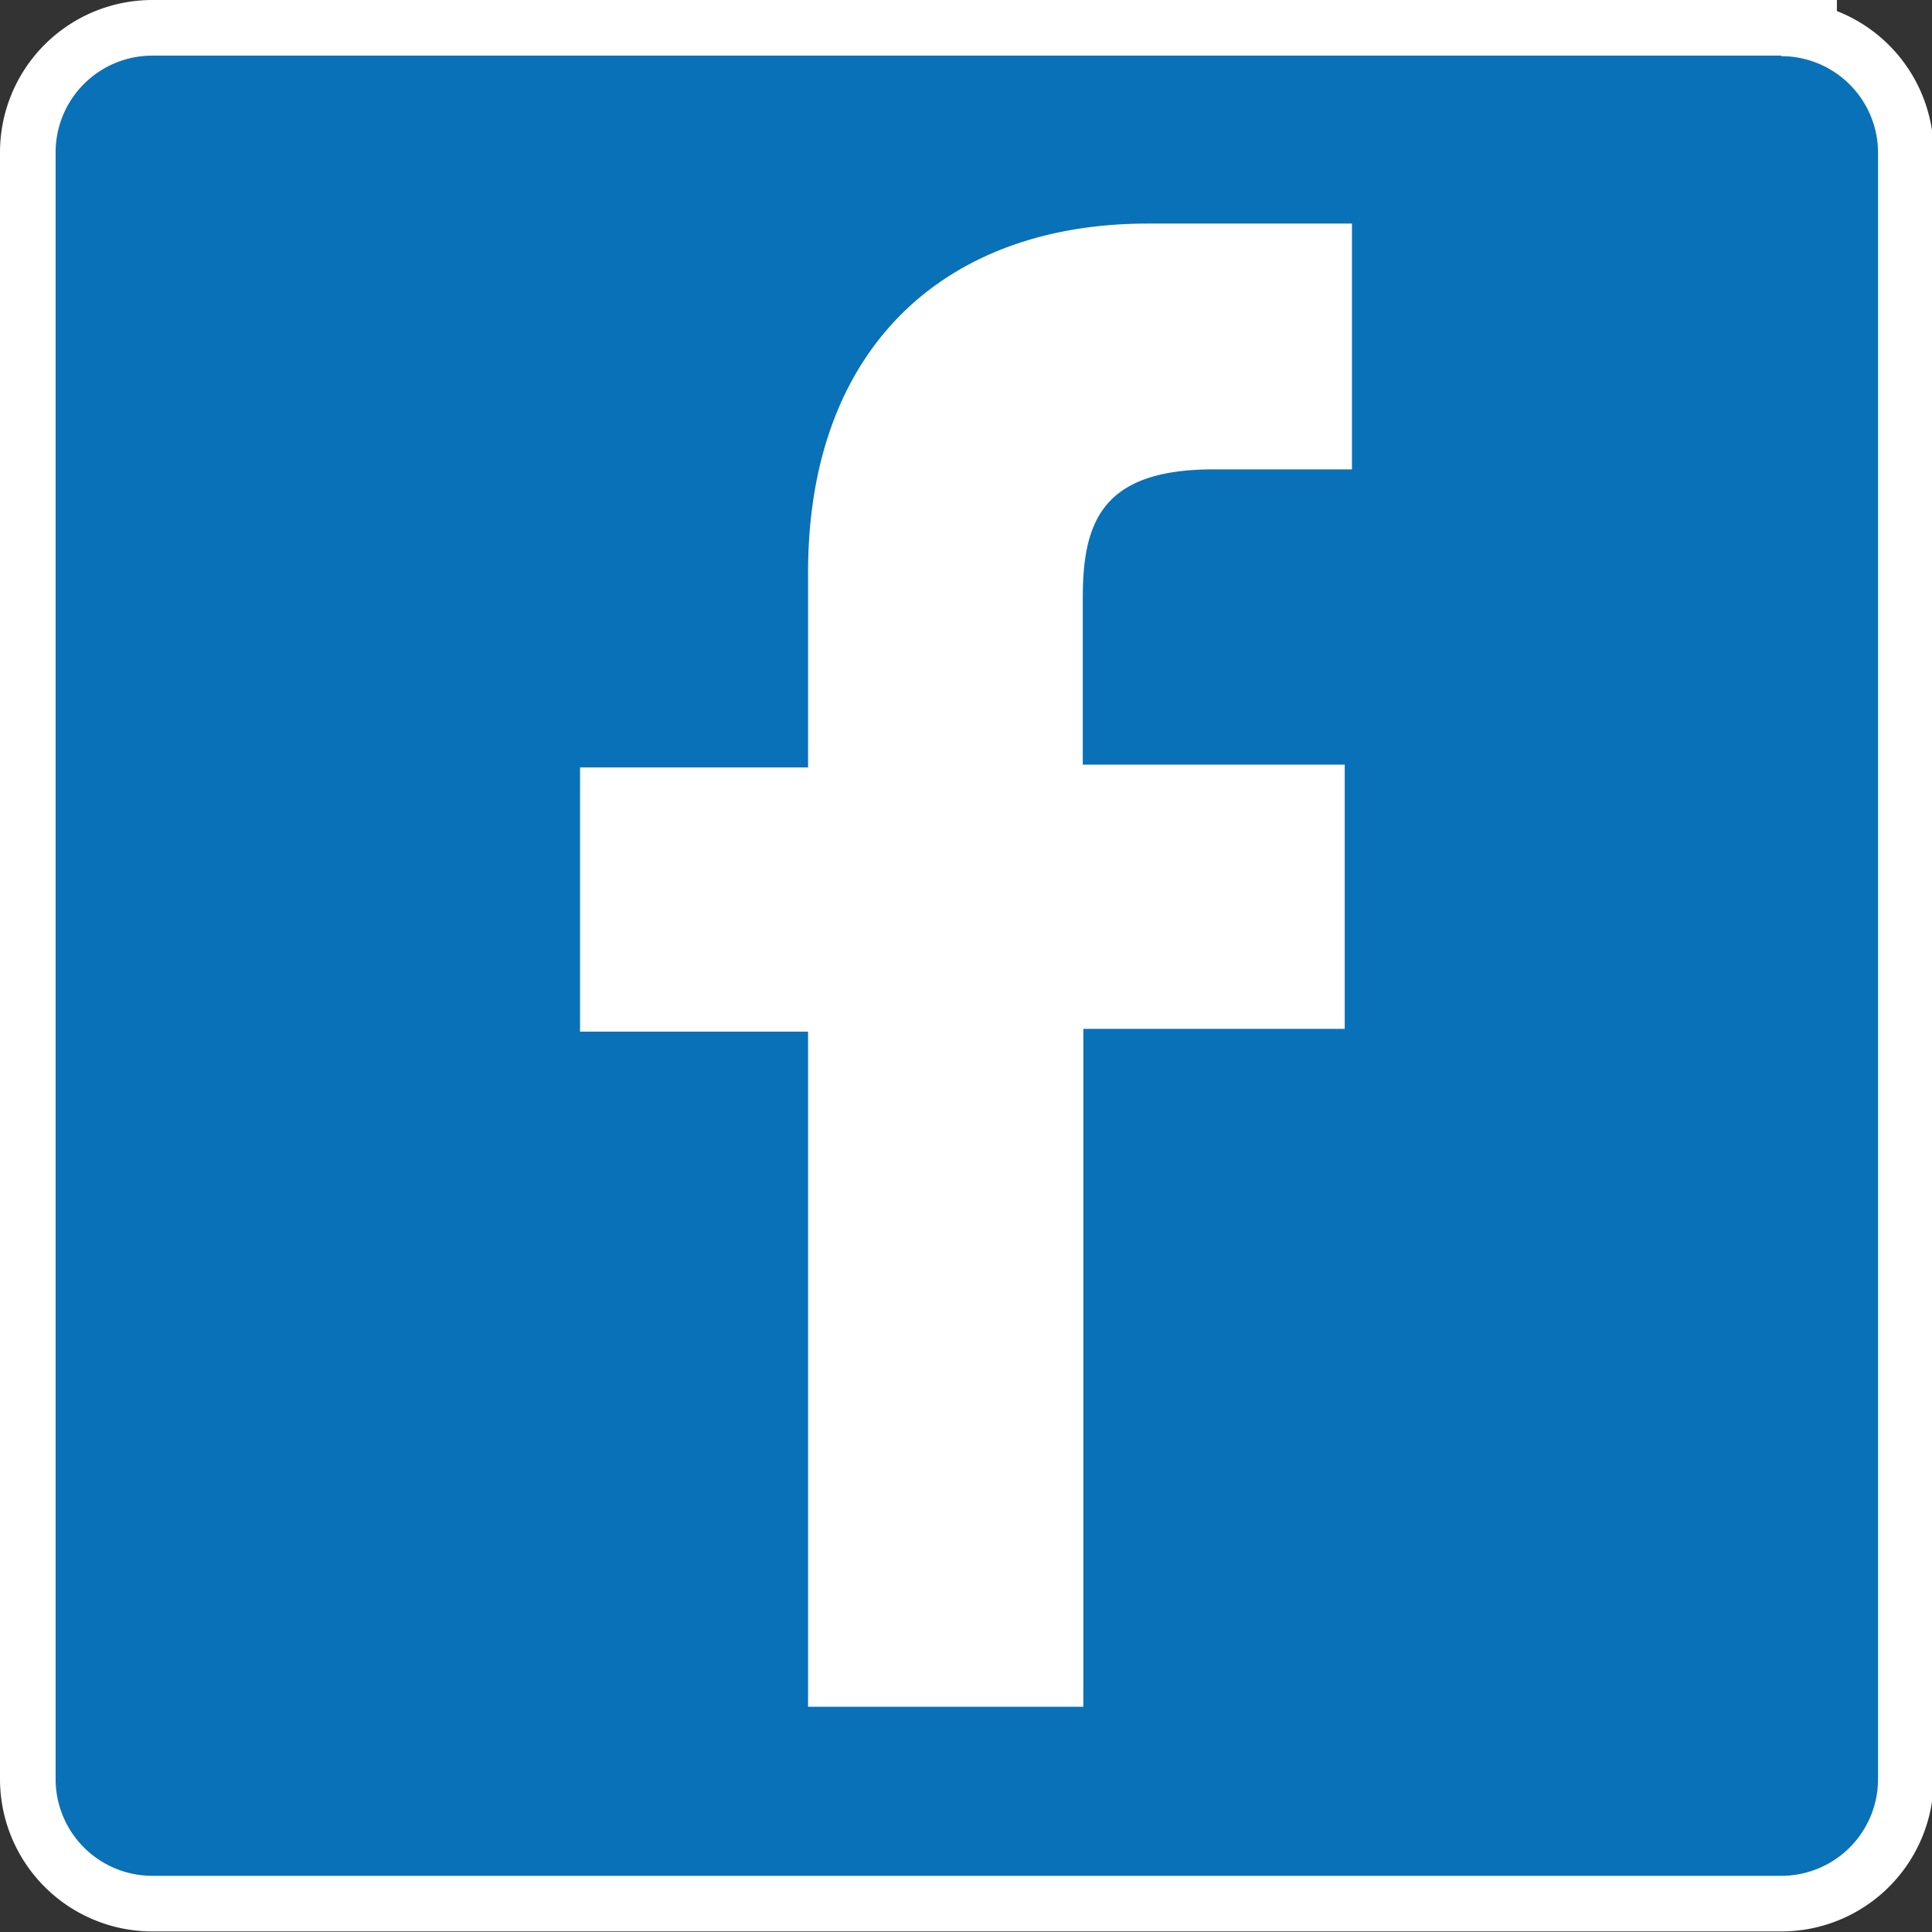 <svg id="Layer_1" data-name="Layer 1" xmlns="http://www.w3.org/2000/svg" viewBox="0 0 34.74 34.74"><rect x="0" y="0" width="34.74" height="34.74" fill="#333333" stroke="none"/><defs><style>.cls-1{fill:#fff;stroke:#fff;stroke-miterlimit:10;stroke-width:2px;}.cls-2{fill:#0971b8;}</style></defs><title>face</title><path class="cls-1" d="M263,144.33H233.71a1.74,1.74,0,0,0-1.74,1.74v29.25a1.74,1.74,0,0,0,1.74,1.74H263a1.74,1.74,0,0,0,1.74-1.74V146.08a1.74,1.74,0,0,0-1.74-1.74h0Z" transform="translate(-230.97 -143.33)"/><path class="cls-1" d="M255.28,151.77h-2.52c-2,0-2.35.94-2.35,2.31v3h4.71v4.75h-4.7v12.19H245.5V161.88h-4.1v-4.75h4.1v-3.5c0-4.07,2.48-6.28,6.11-6.28h3.67v4.43Z" transform="translate(-230.97 -143.33)"/><path class="cls-1" d="M255.28,151.77" transform="translate(-230.97 -143.33)"/><path class="cls-2" d="M263,144.33H233.71a1.74,1.74,0,0,0-1.74,1.74v29.25a1.74,1.74,0,0,0,1.74,1.74H263a1.74,1.74,0,0,0,1.74-1.74V146.08a1.74,1.74,0,0,0-1.74-1.74h0Zm-7.69,7.44h-2.52c-2,0-2.35.94-2.35,2.31v3h4.71v4.75h-4.7v12.19H245.5V161.88h-4.1v-4.75h4.1v-3.5c0-4.07,2.48-6.28,6.11-6.28h3.67v4.43Zm0,0" transform="translate(-230.97 -143.33)"/></svg>
